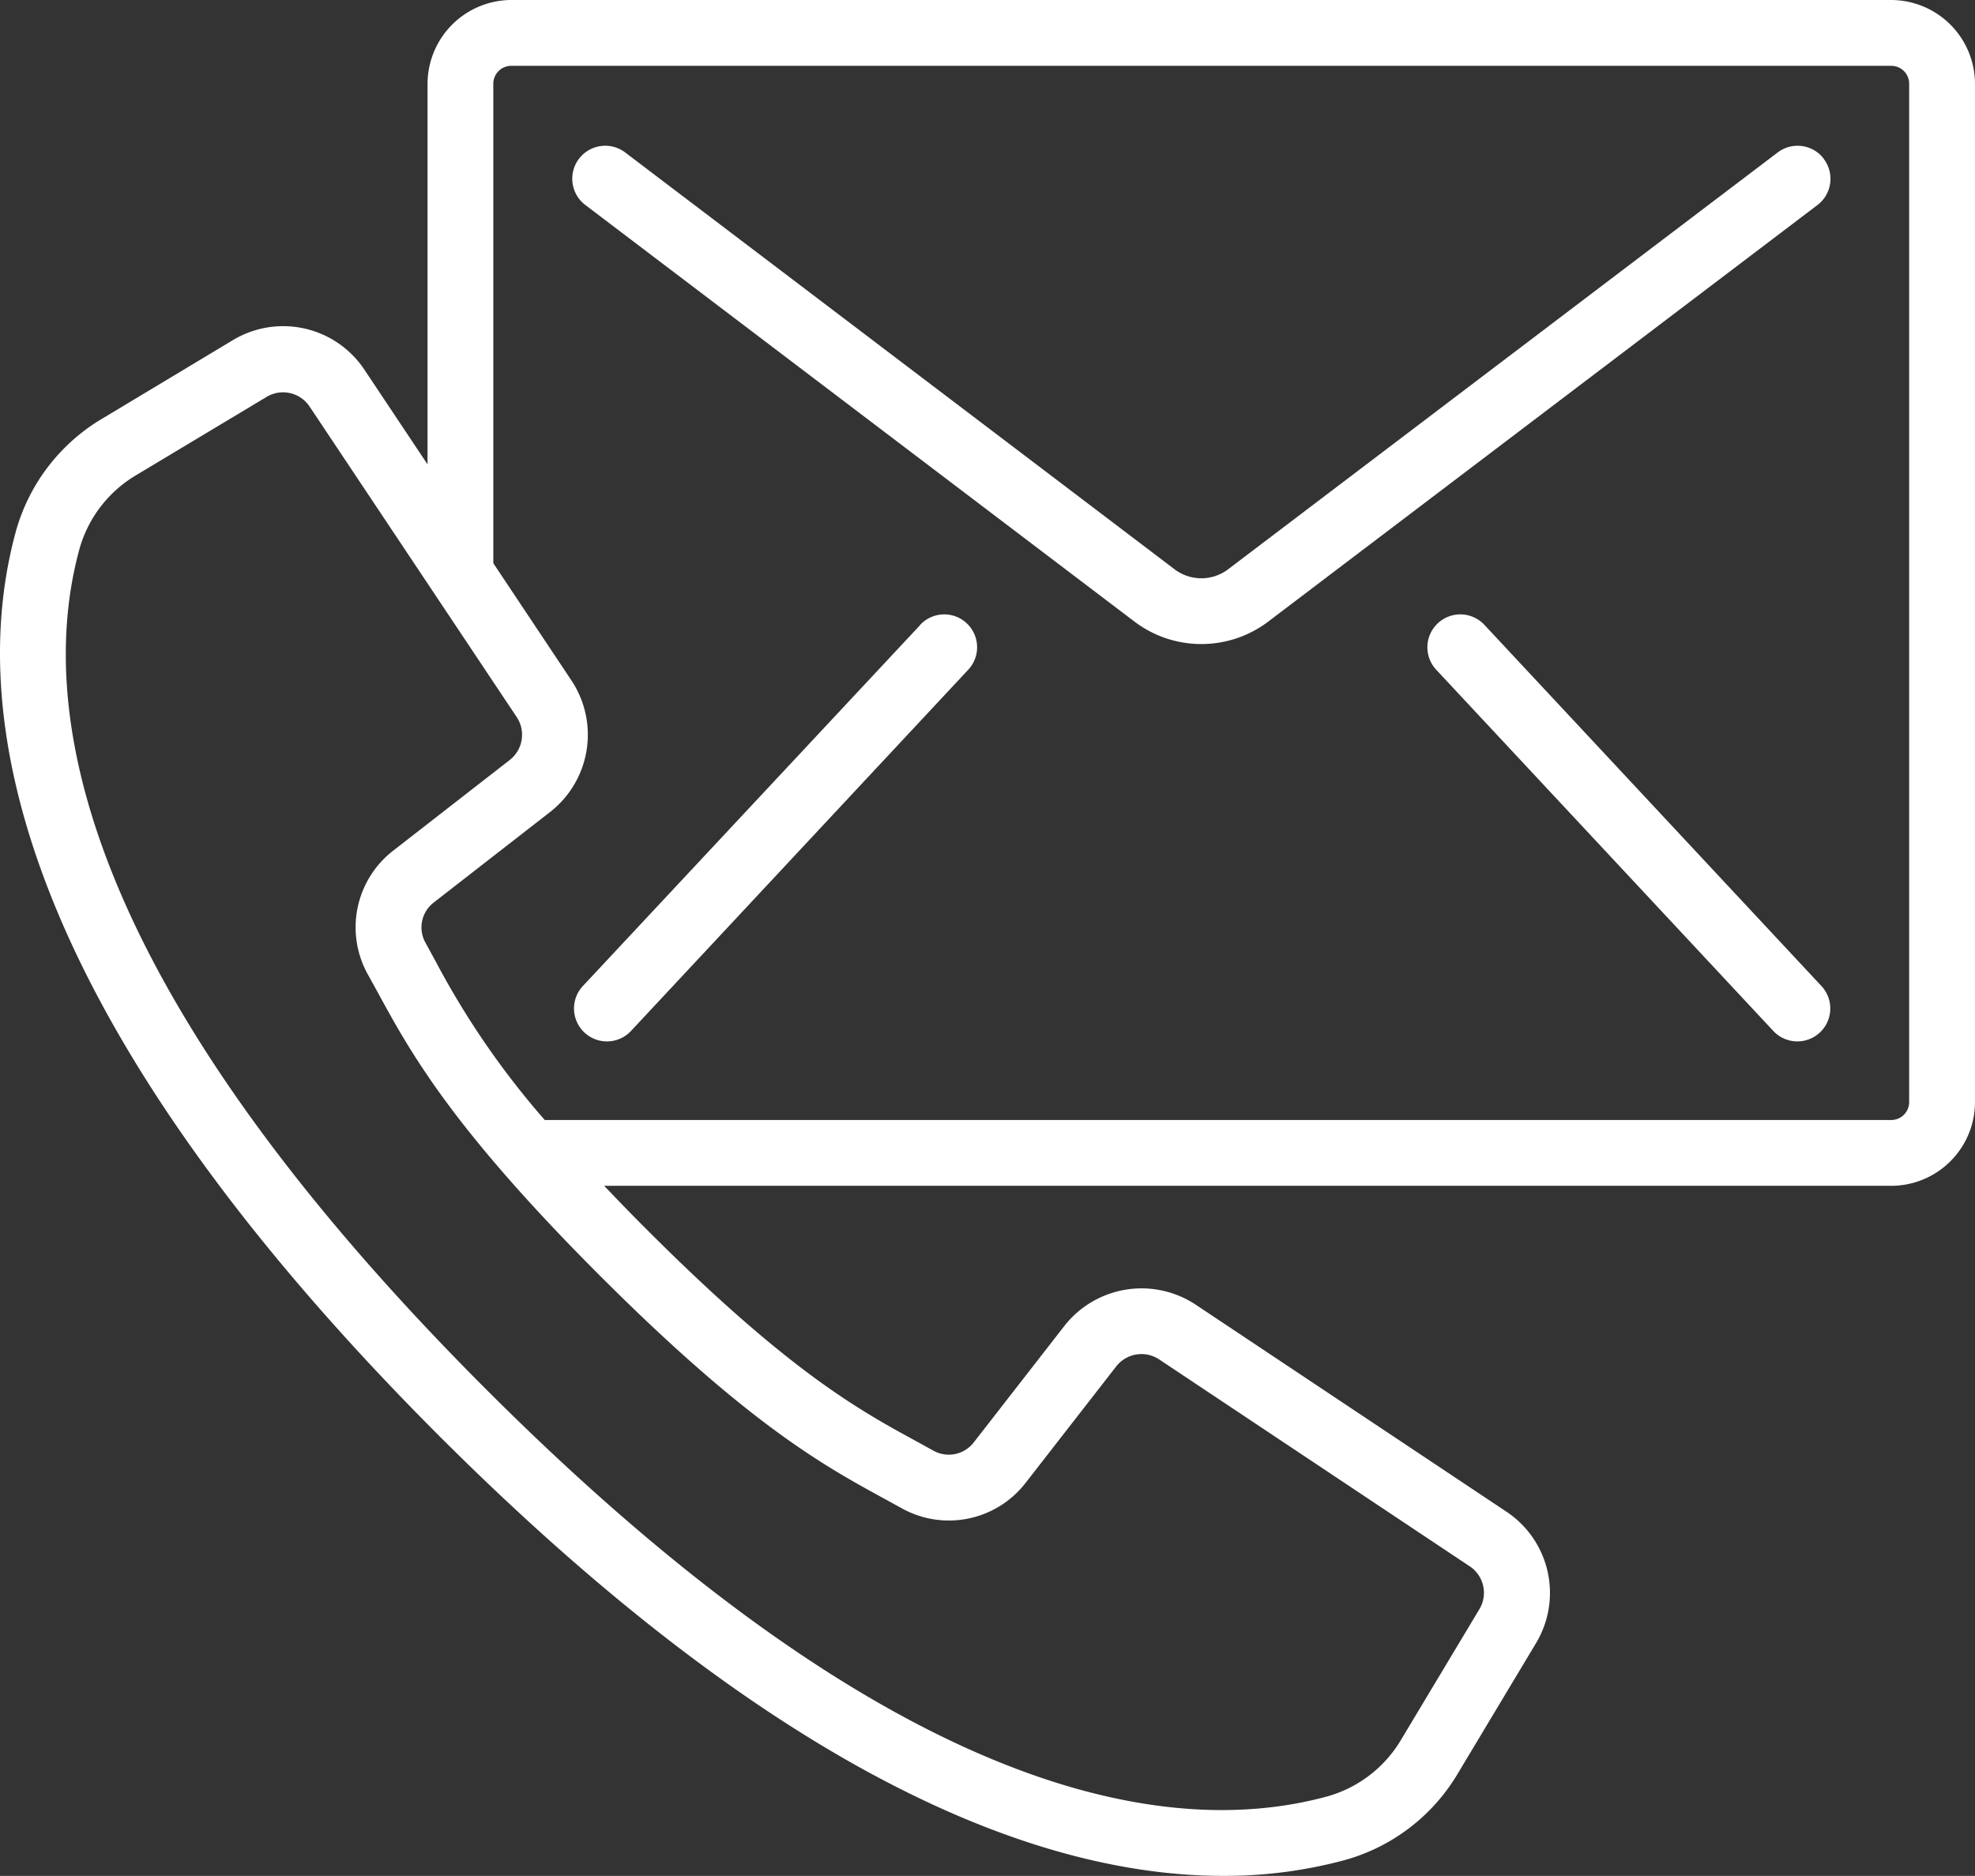 <svg xmlns="http://www.w3.org/2000/svg" width="60.089" height="57.081" viewBox="0 0 60.089 57.081"><rect x="0" y="0" width="60.089" height="57.081" fill="#333333" stroke="none"/><defs><style>.a{fill:#fff;}</style></defs><path class="a" d="M57.661,12.954H15.688a2.557,2.557,0,0,0-2.554,2.554V27.085l-1.919-2.879a2.968,2.968,0,0,0-4.007-.9L3.259,25.679A5.794,5.794,0,0,0,.612,29.112C-.828,34.357.241,43.394,13.5,56.659,24.053,67.2,31.917,70.035,37.338,70.035a13.994,13.994,0,0,0,3.716-.485,5.8,5.8,0,0,0,3.434-2.644l2.371-3.953a2.968,2.968,0,0,0-.9-4l-9.455-6.3a2.984,2.984,0,0,0-3.995.648l-2.753,3.539a.959.959,0,0,1-1.226.259L28,56.807c-1.724-.94-3.87-2.11-8.2-6.443-.469-.469-.894-.908-1.292-1.327H57.661a2.552,2.552,0,0,0,2.554-2.542V15.508A2.557,2.557,0,0,0,57.661,12.954ZM27.046,58.566l.509.28a2.951,2.951,0,0,0,3.782-.779l2.753-3.539a.974.974,0,0,1,1.3-.211l9.455,6.3a.968.968,0,0,1,.293,1.3l-2.371,3.953a3.807,3.807,0,0,1-2.245,1.743c-4.735,1.3-13.022.2-25.6-12.378S1.248,34.373,2.548,29.642A3.807,3.807,0,0,1,4.29,27.4l3.953-2.372a.969.969,0,0,1,1.3.294l6.306,9.455a.973.973,0,0,1-.211,1.3L12.1,38.83a2.95,2.95,0,0,0-.779,3.781l.281.509c1,1.837,2.247,4.123,6.786,8.661S25.21,57.564,27.046,58.566ZM58.212,46.494a.547.547,0,0,1-.551.541H16.7a25.267,25.267,0,0,1-3.343-4.872l-.288-.526a.956.956,0,0,1,.258-1.224l3.54-2.754a2.983,2.983,0,0,0,.648-3.995l-2.38-3.572V15.508a.545.545,0,0,1,.551-.551H57.661a.545.545,0,0,1,.551.551Z" transform="translate(-0.126 -12.954)"/><path class="a" d="M186.515,51.123a1,1,0,0,0-1.4-.192l-16.742,12.7a1.351,1.351,0,0,1-1.589,0l-16.736-12.7a1,1,0,0,0-1.211,1.6l16.738,12.7a3.372,3.372,0,0,0,4.007,0l16.743-12.7a1,1,0,0,0,.192-1.4Z" transform="translate(-131.028 -46.293)"/><path class="a" d="M159.467,172.831,149.2,183.82a1,1,0,1,0,1.466,1.366l10.262-10.994a1,1,0,0,0-1.466-1.361Z" transform="translate(-131.467 -153.816)"/><path class="a" d="M371.811,172.537a1,1,0,0,0-1.466,1.366L380.6,184.893a1,1,0,1,0,1.465-1.366Z" transform="translate(-326.648 -153.523)"/></svg>